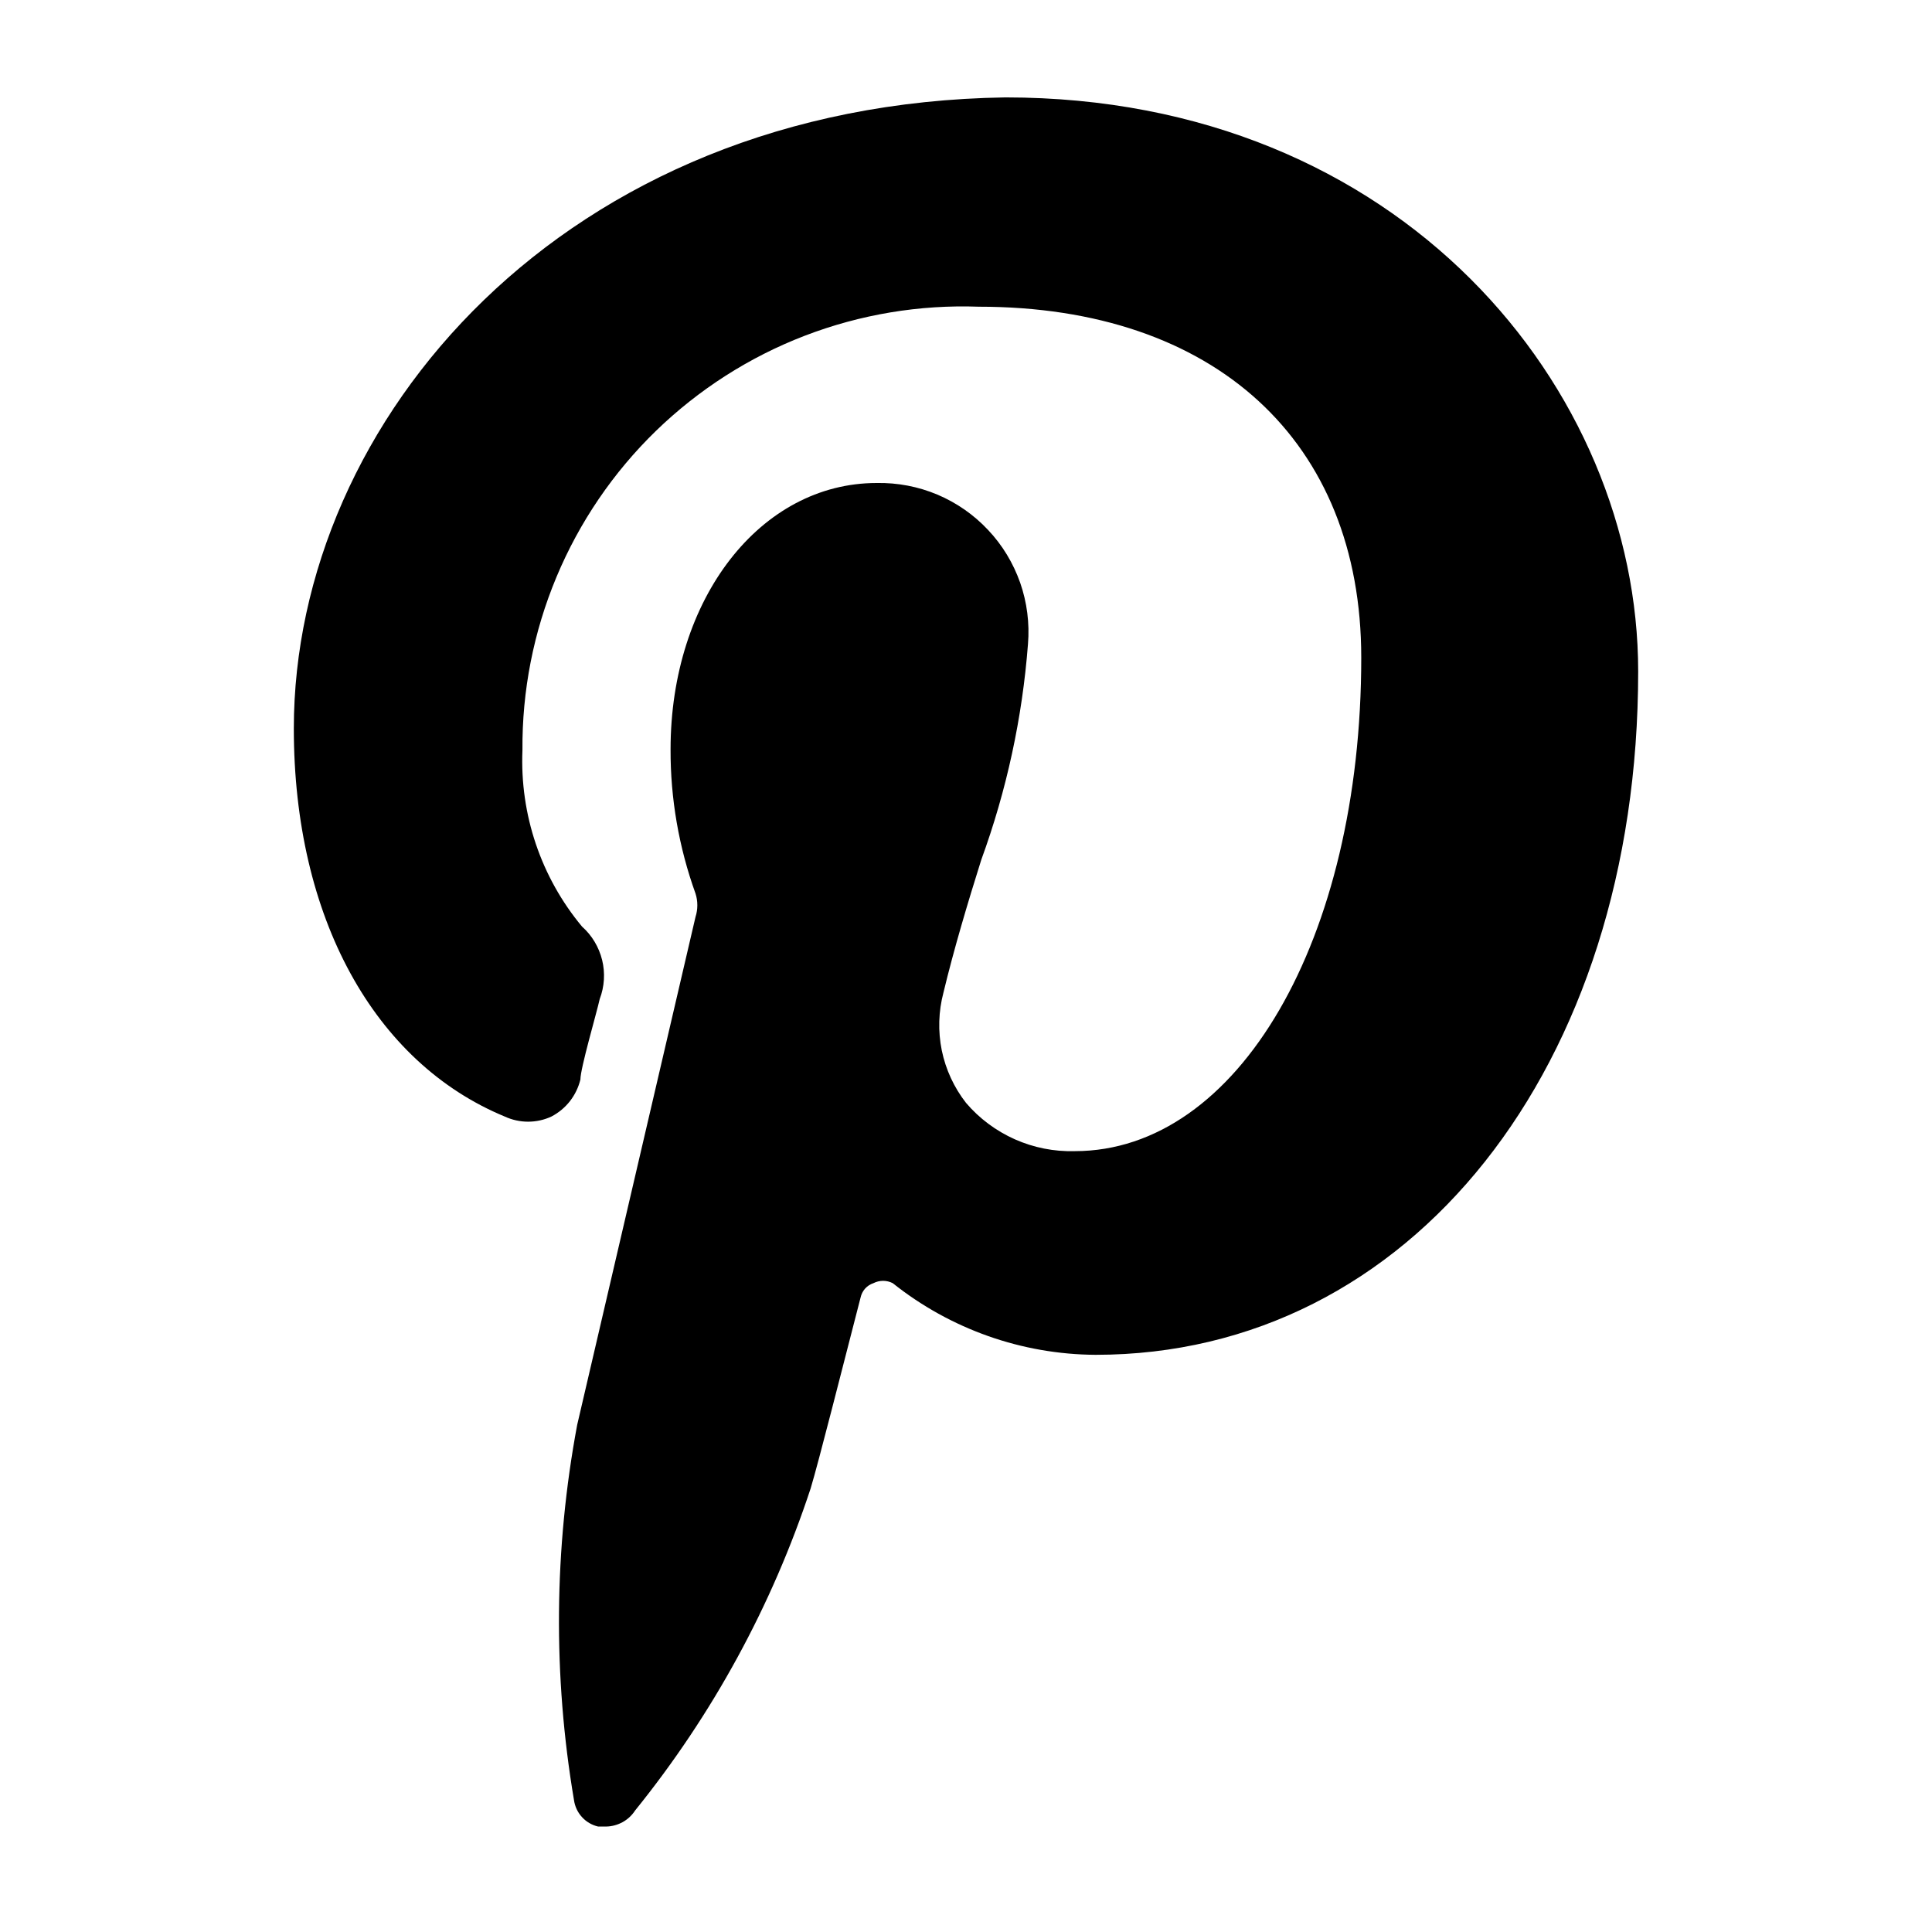 <svg width="24" height="24" viewBox="0 0 24 24" fill="none" xmlns="http://www.w3.org/2000/svg">
<path d="M7.13 22.36C7.141 22.439 7.175 22.513 7.229 22.572C7.282 22.631 7.353 22.672 7.43 22.69H7.53C7.602 22.689 7.672 22.669 7.735 22.635C7.798 22.6 7.851 22.55 7.89 22.49C8.852 21.299 9.591 19.944 10.07 18.49C10.17 18.16 10.47 16.97 10.69 16.12C10.699 16.078 10.718 16.04 10.746 16.008C10.774 15.977 10.81 15.953 10.85 15.94C10.887 15.921 10.929 15.911 10.97 15.911C11.012 15.911 11.053 15.921 11.09 15.94C11.807 16.511 12.694 16.825 13.61 16.83C17.52 16.83 20.35 13.26 20.35 8.34C20.35 4.84 17.41 1.21 12.49 1.21C7 1.29 3.65 5.23 3.65 9.05C3.65 11.4 4.65 13.2 6.27 13.87C6.361 13.912 6.46 13.934 6.56 13.934C6.661 13.934 6.76 13.912 6.85 13.87C6.94 13.823 7.018 13.758 7.08 13.679C7.142 13.599 7.186 13.508 7.21 13.41C7.21 13.27 7.41 12.59 7.45 12.41C7.509 12.255 7.519 12.086 7.48 11.926C7.44 11.765 7.354 11.62 7.23 11.51C6.72 10.897 6.457 10.117 6.49 9.32C6.484 8.581 6.628 7.849 6.913 7.167C7.198 6.485 7.618 5.868 8.148 5.353C8.678 4.839 9.307 4.436 9.996 4.171C10.686 3.906 11.422 3.783 12.16 3.81C15.09 3.81 16.91 5.48 16.91 8.17C16.91 11.67 15.38 14.3 13.35 14.3C13.095 14.307 12.841 14.257 12.607 14.153C12.374 14.049 12.166 13.895 12 13.7C11.851 13.509 11.748 13.286 11.699 13.048C11.651 12.81 11.658 12.564 11.72 12.33C11.85 11.79 12.02 11.22 12.19 10.68C12.505 9.817 12.7 8.916 12.77 8C12.791 7.742 12.758 7.483 12.673 7.239C12.587 6.995 12.452 6.771 12.274 6.583C12.097 6.394 11.883 6.245 11.644 6.144C11.406 6.044 11.149 5.995 10.89 6C9.45 6 8.33 7.43 8.33 9.31C8.328 9.92 8.433 10.526 8.64 11.1C8.67 11.194 8.67 11.296 8.64 11.39L7.17 17.7C6.882 19.239 6.869 20.816 7.13 22.36Z" fill="black"/>
</svg>
